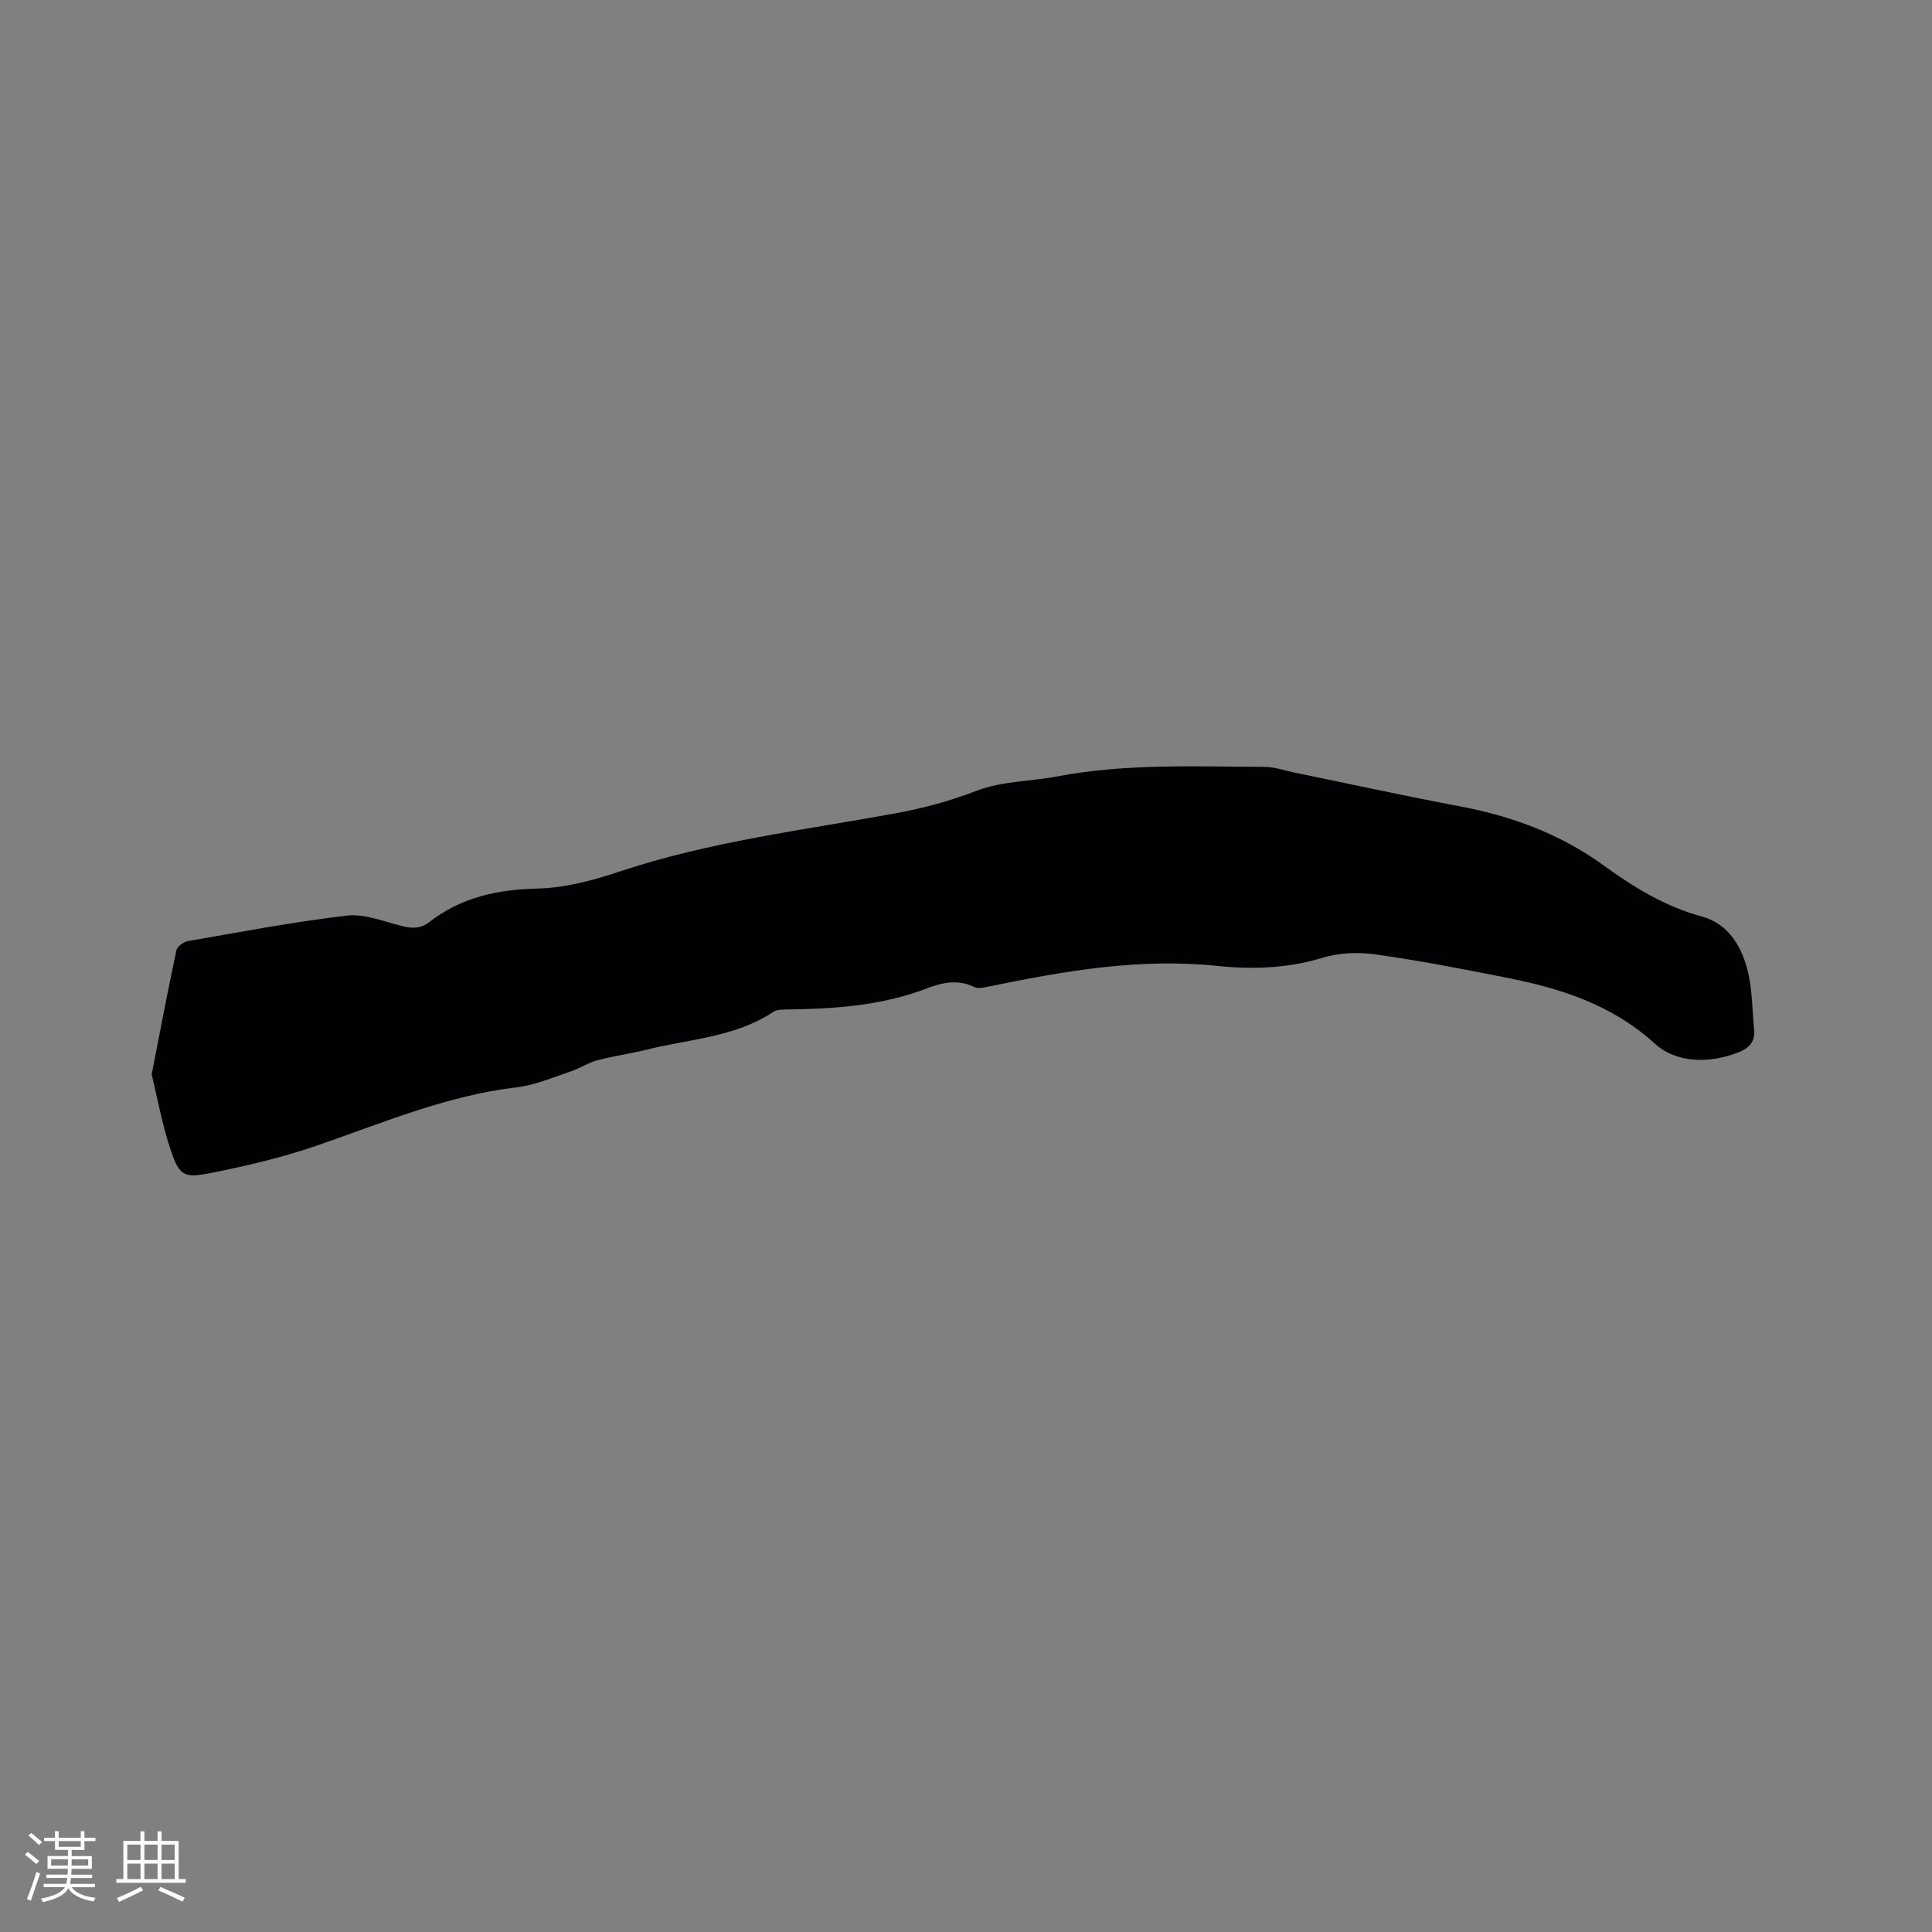 <svg enable-background="new 0 0 400 400" viewBox="0 0 400 400" xmlns="http://www.w3.org/2000/svg"><rect x="0" y="0" width="400" height="400" fill="#808080" stroke="none"/><path d="m31.4 222.46c1.74-8.92 3.33-17.32 5.12-25.69.17-.8 1.47-1.77 2.37-1.92 10.96-1.9 21.9-4 32.93-5.28 3.68-.43 7.64 1.23 11.42 2.17 2.08.51 3.86.55 5.64-.83 6.62-5.15 14.15-6.76 22.5-6.95 5.69-.13 11.5-1.72 16.97-3.54 18.6-6.2 37.97-8.54 57.12-12.04 5.73-1.05 11.22-2.54 16.72-4.66 5.21-2.01 11.19-1.93 16.8-2.99 14.18-2.69 28.51-2 42.8-1.96 2.07 0 4.13.76 6.2 1.18 11.4 2.34 22.77 4.83 34.2 6.98 10.77 2.03 20.74 5.68 29.7 12.16 6.25 4.53 12.77 8.57 20.43 10.66 5.75 1.57 8.5 6.54 9.7 12.03.81 3.69.76 7.56 1.15 11.35.24 2.36-.86 3.77-2.96 4.63-6.17 2.53-13.12 2.37-17.55-1.65-8.98-8.17-19.56-11.48-30.84-13.71-9.03-1.79-18.08-3.55-27.19-4.82-3.55-.5-7.49-.3-10.9.74-7.19 2.19-14.48 2.41-21.71 1.66-16.07-1.68-31.65 1.05-47.23 4.26-1.01.21-2.26.5-3.08.1-3.39-1.63-6.61-.93-9.83.3-9.25 3.55-18.93 4.22-28.7 4.36-1.03.02-2.28-.03-3.06.49-7.98 5.3-17.41 5.62-26.28 7.84-3.39.85-6.87 1.31-10.24 2.21-1.88.5-3.58 1.67-5.44 2.29-3.68 1.22-7.36 2.84-11.16 3.28-14.6 1.72-27.95 7.45-41.65 12.16-7.16 2.46-14.61 4.18-22.05 5.65-5.16 1.02-6.15.42-7.84-4.47-1.82-5.22-2.77-10.75-4.06-15.99z" fill="#010103"/><g fill="#fcfbfa"><path d="m5.17 384 .55-.58c.85.61 1.65 1.24 2.4 1.87l-.59.64c-.83-.73-1.62-1.38-2.36-1.93m1.22 9.53-.82-.34c.71-1.76 1.37-3.64 1.98-5.63.24.13.5.25.76.36-.6 1.67-1.24 3.54-1.92 5.61m-.5-13.5.57-.54c.56.44 1.31 1.06 2.26 1.87l-.64.64c-.68-.66-1.41-1.32-2.19-1.97m3.25.46h2.24v-1.36h.77v1.36h4.57v-1.36h.76v1.36h2.28v.69h-2.28v1.84h-2.64v1.26h4.18v2.64h-4.21c0 .45-.02.86-.05 1.21h4.32v.69h-4.38c-.04.34-.1.75-.19 1.22h5.15v.69h-4.82c.87 1.19 2.51 1.92 4.93 2.19-.17.31-.3.57-.37.76-2.77-.49-4.52-1.41-5.26-2.76-.56 1.26-2.3 2.23-5.24 2.9-.12-.24-.26-.48-.43-.72 2.73-.55 4.38-1.34 4.96-2.38h-4.38v-.69h4.65c.1-.38.17-.79.21-1.22h-4.32v-.69h4.4c.03-.34.05-.75.05-1.21h-4.2v-2.64h4.23v-1.26h-2.69v-1.84h-2.24zm1.46 4.46v1.29h3.45c.01-.4.02-.57.01-.53v-.32-.45h-3.46zm1.55-2.59h4.57v-1.19h-4.57zm6.11 2.59h-3.42v.77c-.01.19-.01.37-.02.53h3.44z"/><path d="m32.63 379.16h.82v1.98h3.54v7.89h1.46v.78h-14.37v-.78h1.46v-7.89h3.54v-1.98h.82v1.98h2.73zm-3.49 11.48.5.73c-1.61.82-3.28 1.63-5 2.41-.13-.27-.28-.55-.44-.82 1.75-.72 3.4-1.49 4.94-2.32m-2.78-5.55h2.73v-3.18h-2.73zm0 3.95h2.73v-3.2h-2.73zm3.54-3.95h2.73v-3.18h-2.73zm0 3.95h2.73v-3.2h-2.73zm7.89 4.68c-1.84-.92-3.51-1.7-5.02-2.32l.45-.73c1.89.8 3.57 1.55 5.04 2.23zm-1.62-11.81h-2.73v3.18h2.73zm-2.73 7.13h2.73v-3.2h-2.73z"/></g></svg>